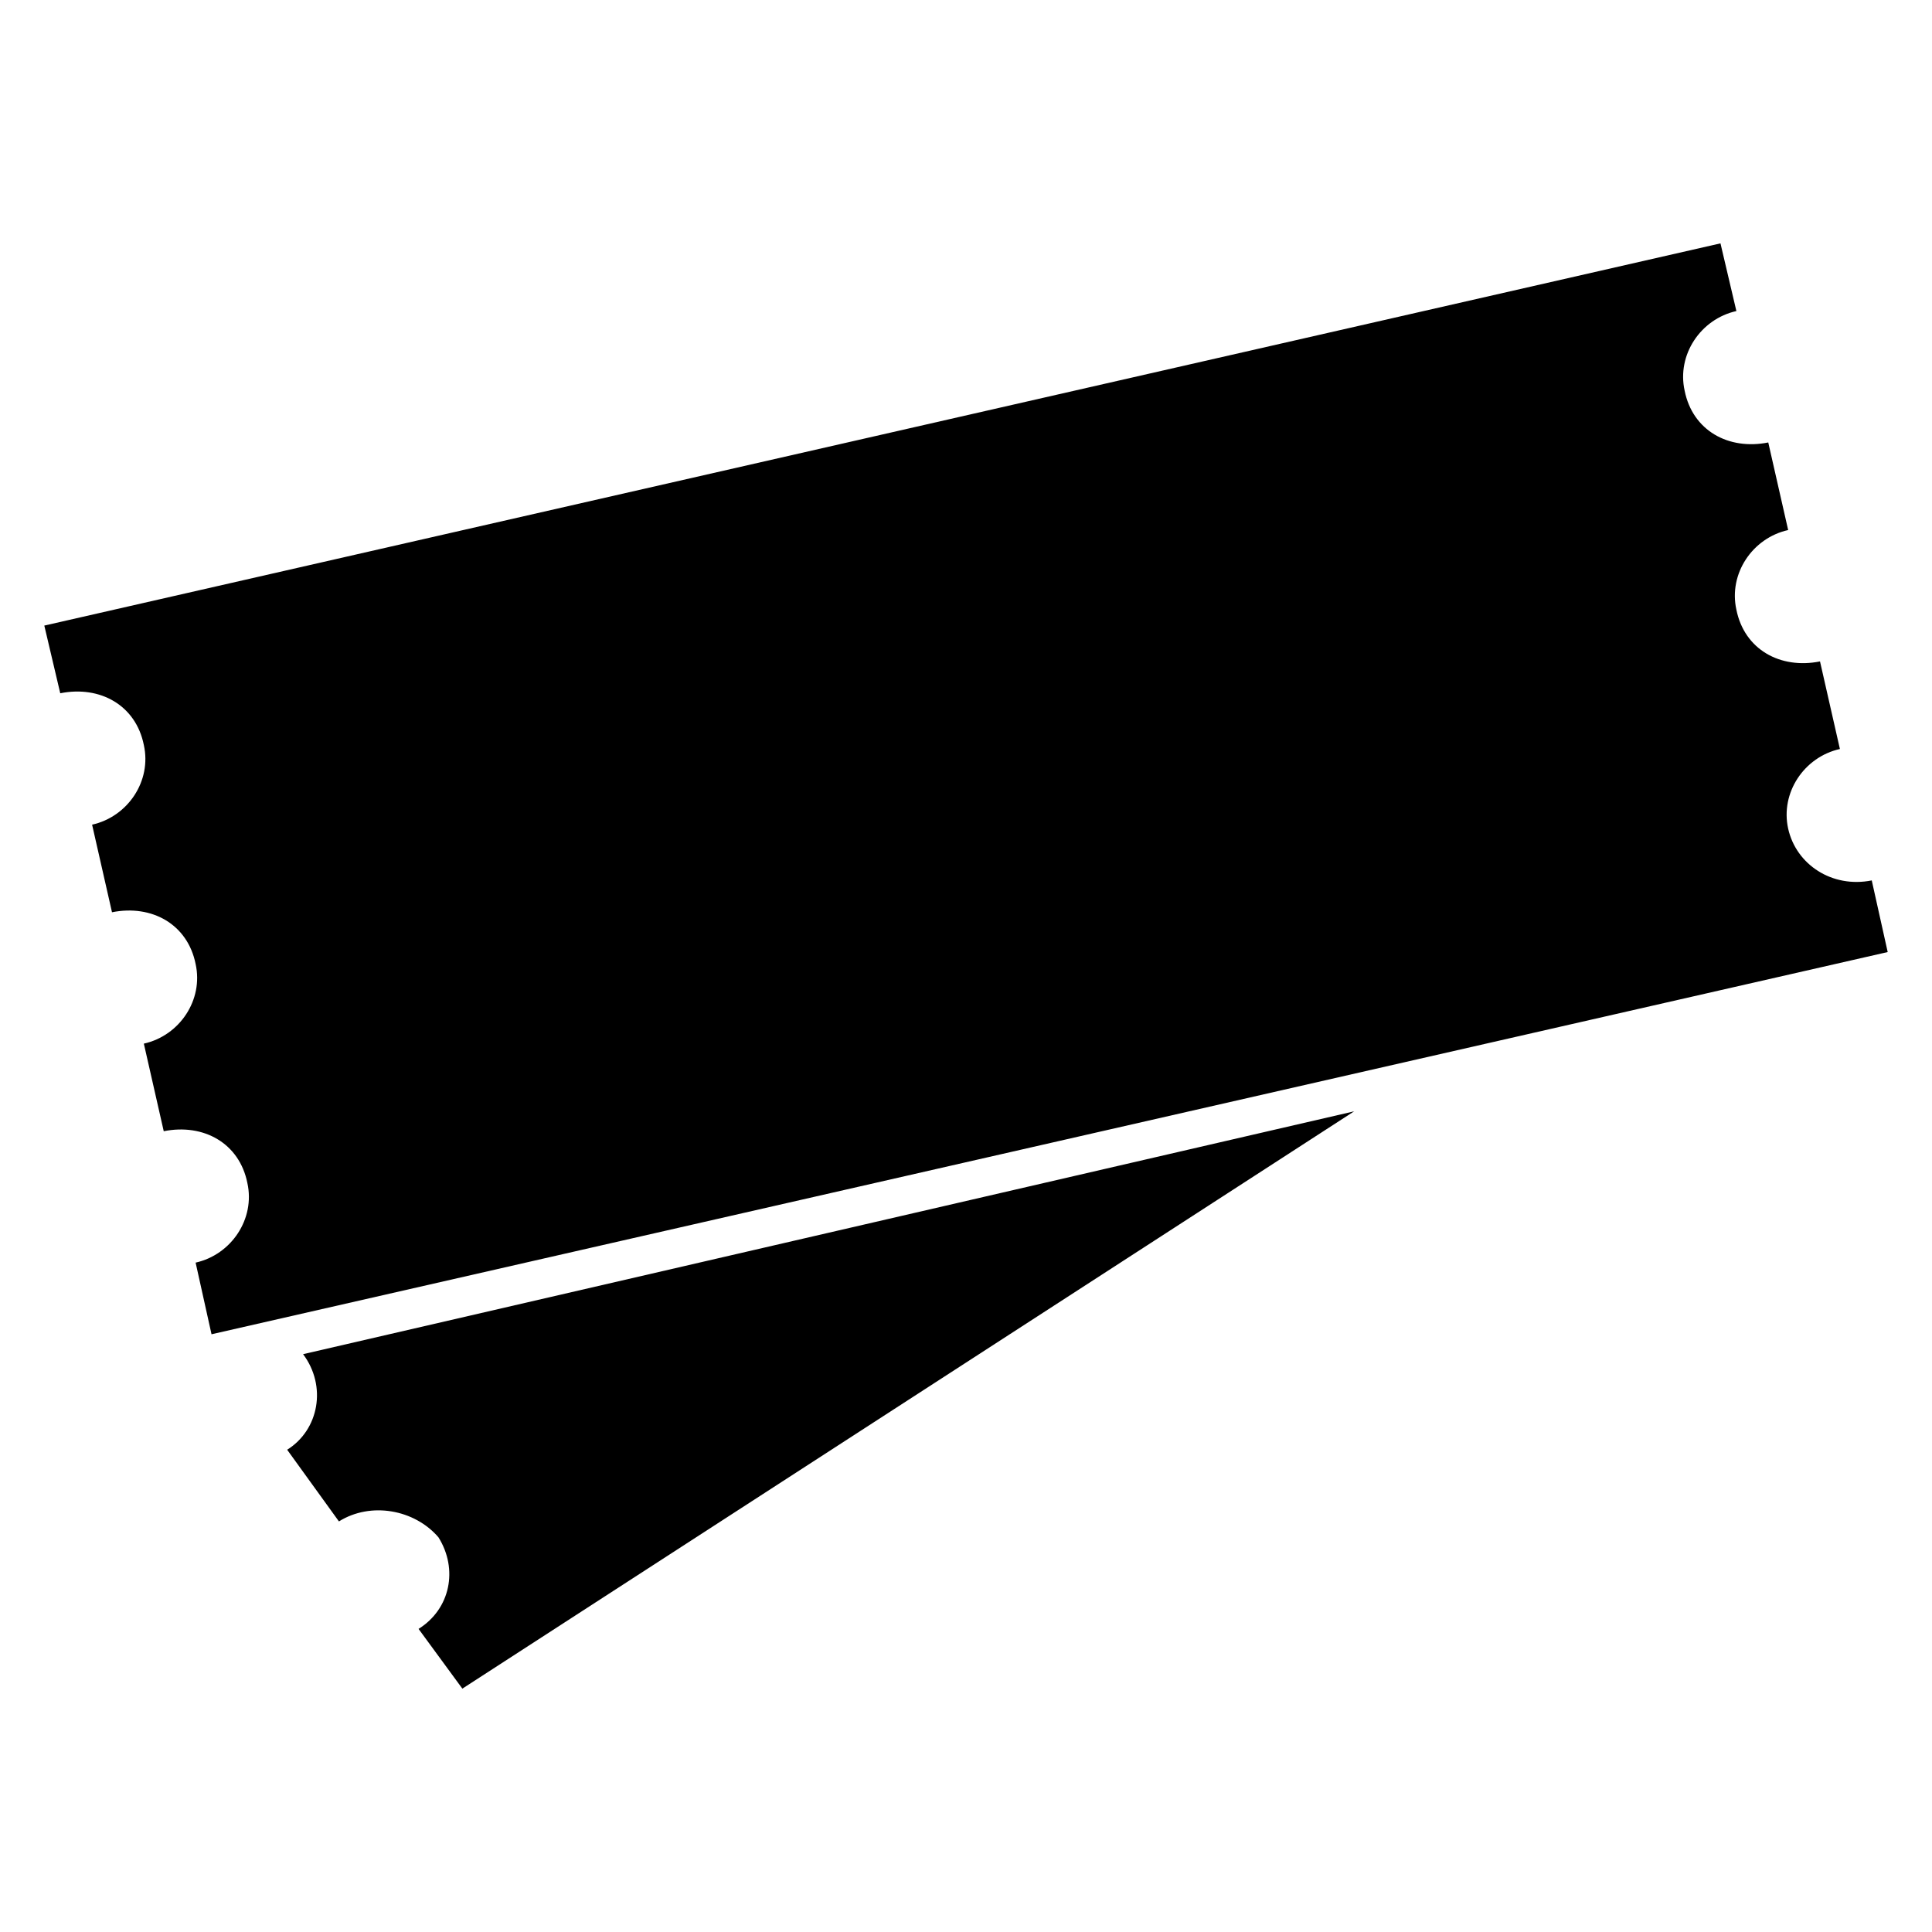 <svg clip-rule="evenodd" fill-rule="evenodd" stroke-linejoin="round" stroke-miterlimit="2" viewBox="0 0 60 60" xmlns="http://www.w3.org/2000/svg"><path d="m57.14 23.261c-1.113.248-1.854 1.36-1.607 2.473s1.36 1.855 2.596 1.608l.495 2.225-52.055 11.87-.494-2.225c1.112-.248 1.854-1.36 1.607-2.473-.247-1.237-1.36-1.855-2.597-1.608l-.618-2.72c1.113-.247 1.855-1.36 1.608-2.473-.248-1.236-1.36-1.854-2.597-1.607l-.618-2.72c1.113-.248 1.855-1.36 1.607-2.473-.247-1.237-1.36-1.855-2.596-1.608l-.495-2.102 52.055-11.87.494 2.102c-1.112.248-1.854 1.36-1.607 2.473.247 1.237 1.36 1.855 2.597 1.608l.618 2.72c-1.113.247-1.855 1.36-1.608 2.473.248 1.236 1.36 1.854 2.597 1.607zm-48.222 21.762c.99-.618 1.237-1.978.495-2.968l32.642-7.542-27.696 17.929-1.36-1.855c.989-.618 1.236-1.855.618-2.844-.742-.865-2.102-1.113-3.091-.494z"/></svg>